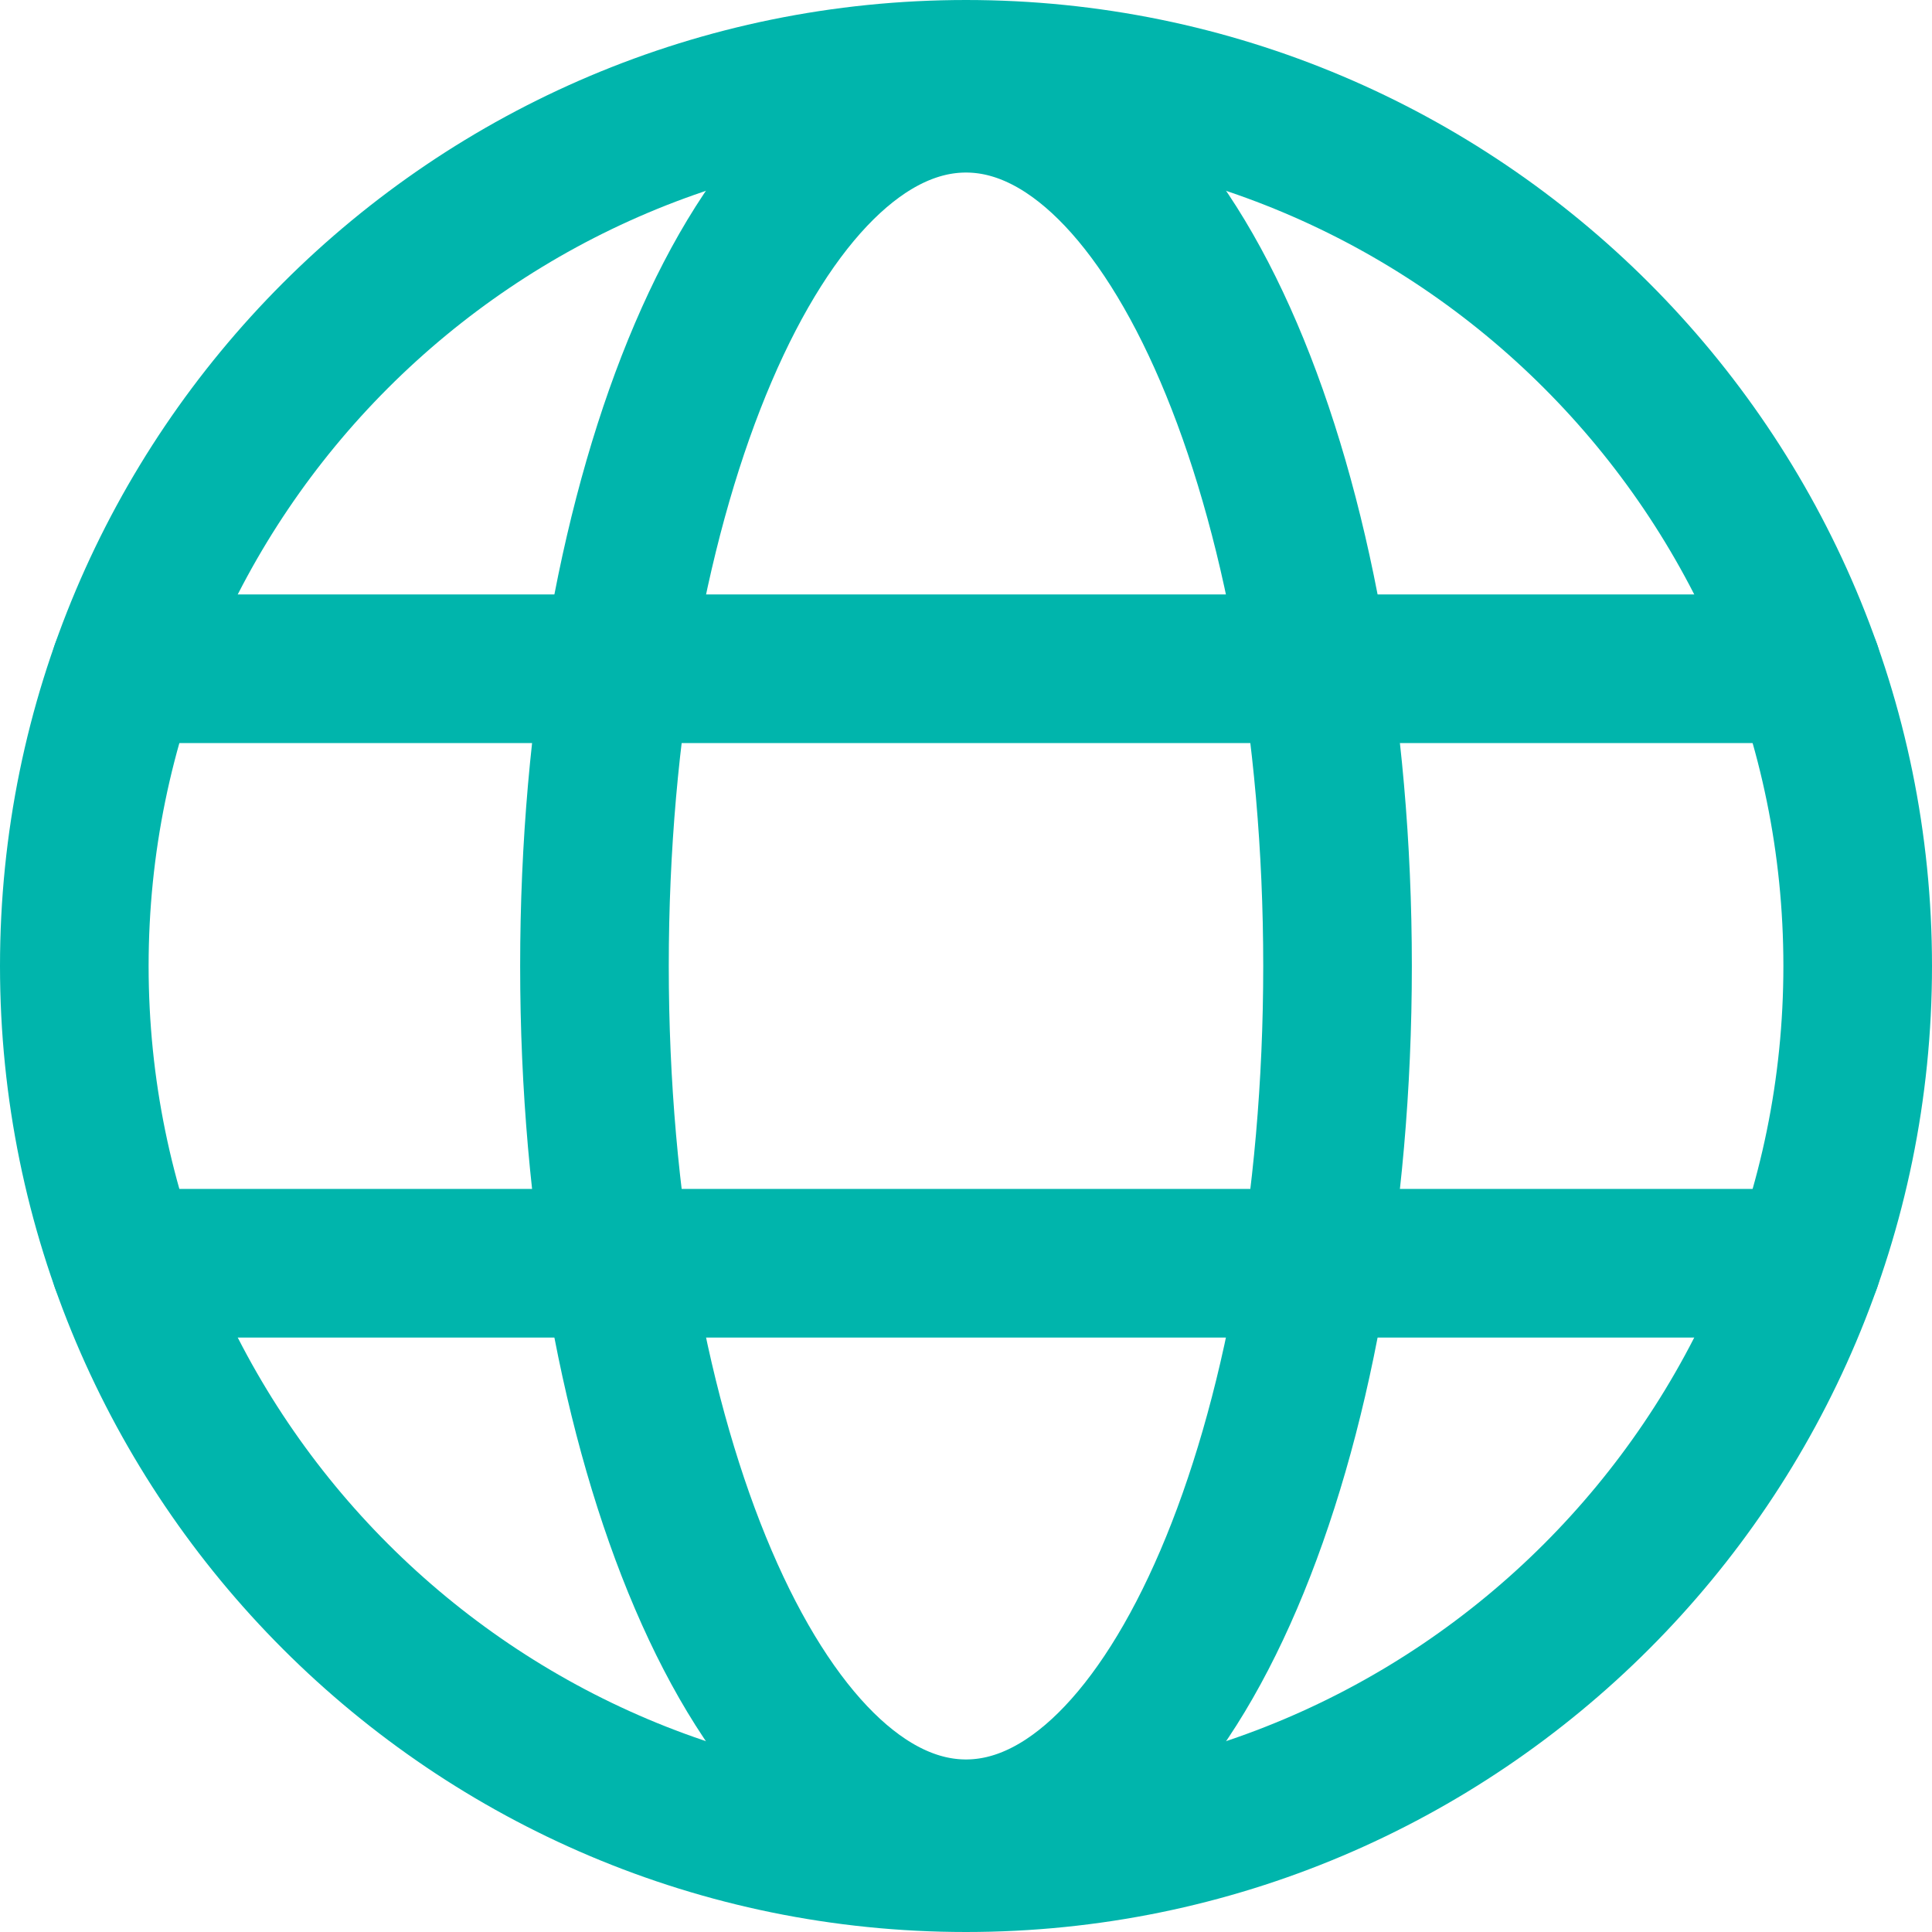 <svg width="26" height="26" viewBox="0 0 26 26" fill="none" xmlns="http://www.w3.org/2000/svg">
<g id="Custom Domain">
<g id="Group 211">
<path id="Vector" d="M13 25C19.627 25 25 19.627 25 13C25 6.373 19.627 1 13 1C6.373 1 1 6.373 1 13C1 19.627 6.373 25 13 25Z" stroke="#00B5AC" stroke-width="2" stroke-linecap="round" stroke-linejoin="round"/>
<path id="Vector_2" d="M1.684 9H24.317" stroke="#00B5AC" stroke-width="2" stroke-linecap="round" stroke-linejoin="round"/>
<path id="Vector_3" d="M1.684 17H24.317" stroke="#00B5AC" stroke-width="2" stroke-linecap="round" stroke-linejoin="round"/>
<path id="Vector_4" d="M13 24.678C15.761 24.678 18 19.45 18 13C18 6.551 15.761 1.322 13 1.322C10.239 1.322 8 6.551 8 13C8 19.45 10.239 24.678 13 24.678Z" stroke="#00B5AC" stroke-width="2" stroke-linecap="round" stroke-linejoin="round"/>
</g>
</g>
</svg>
